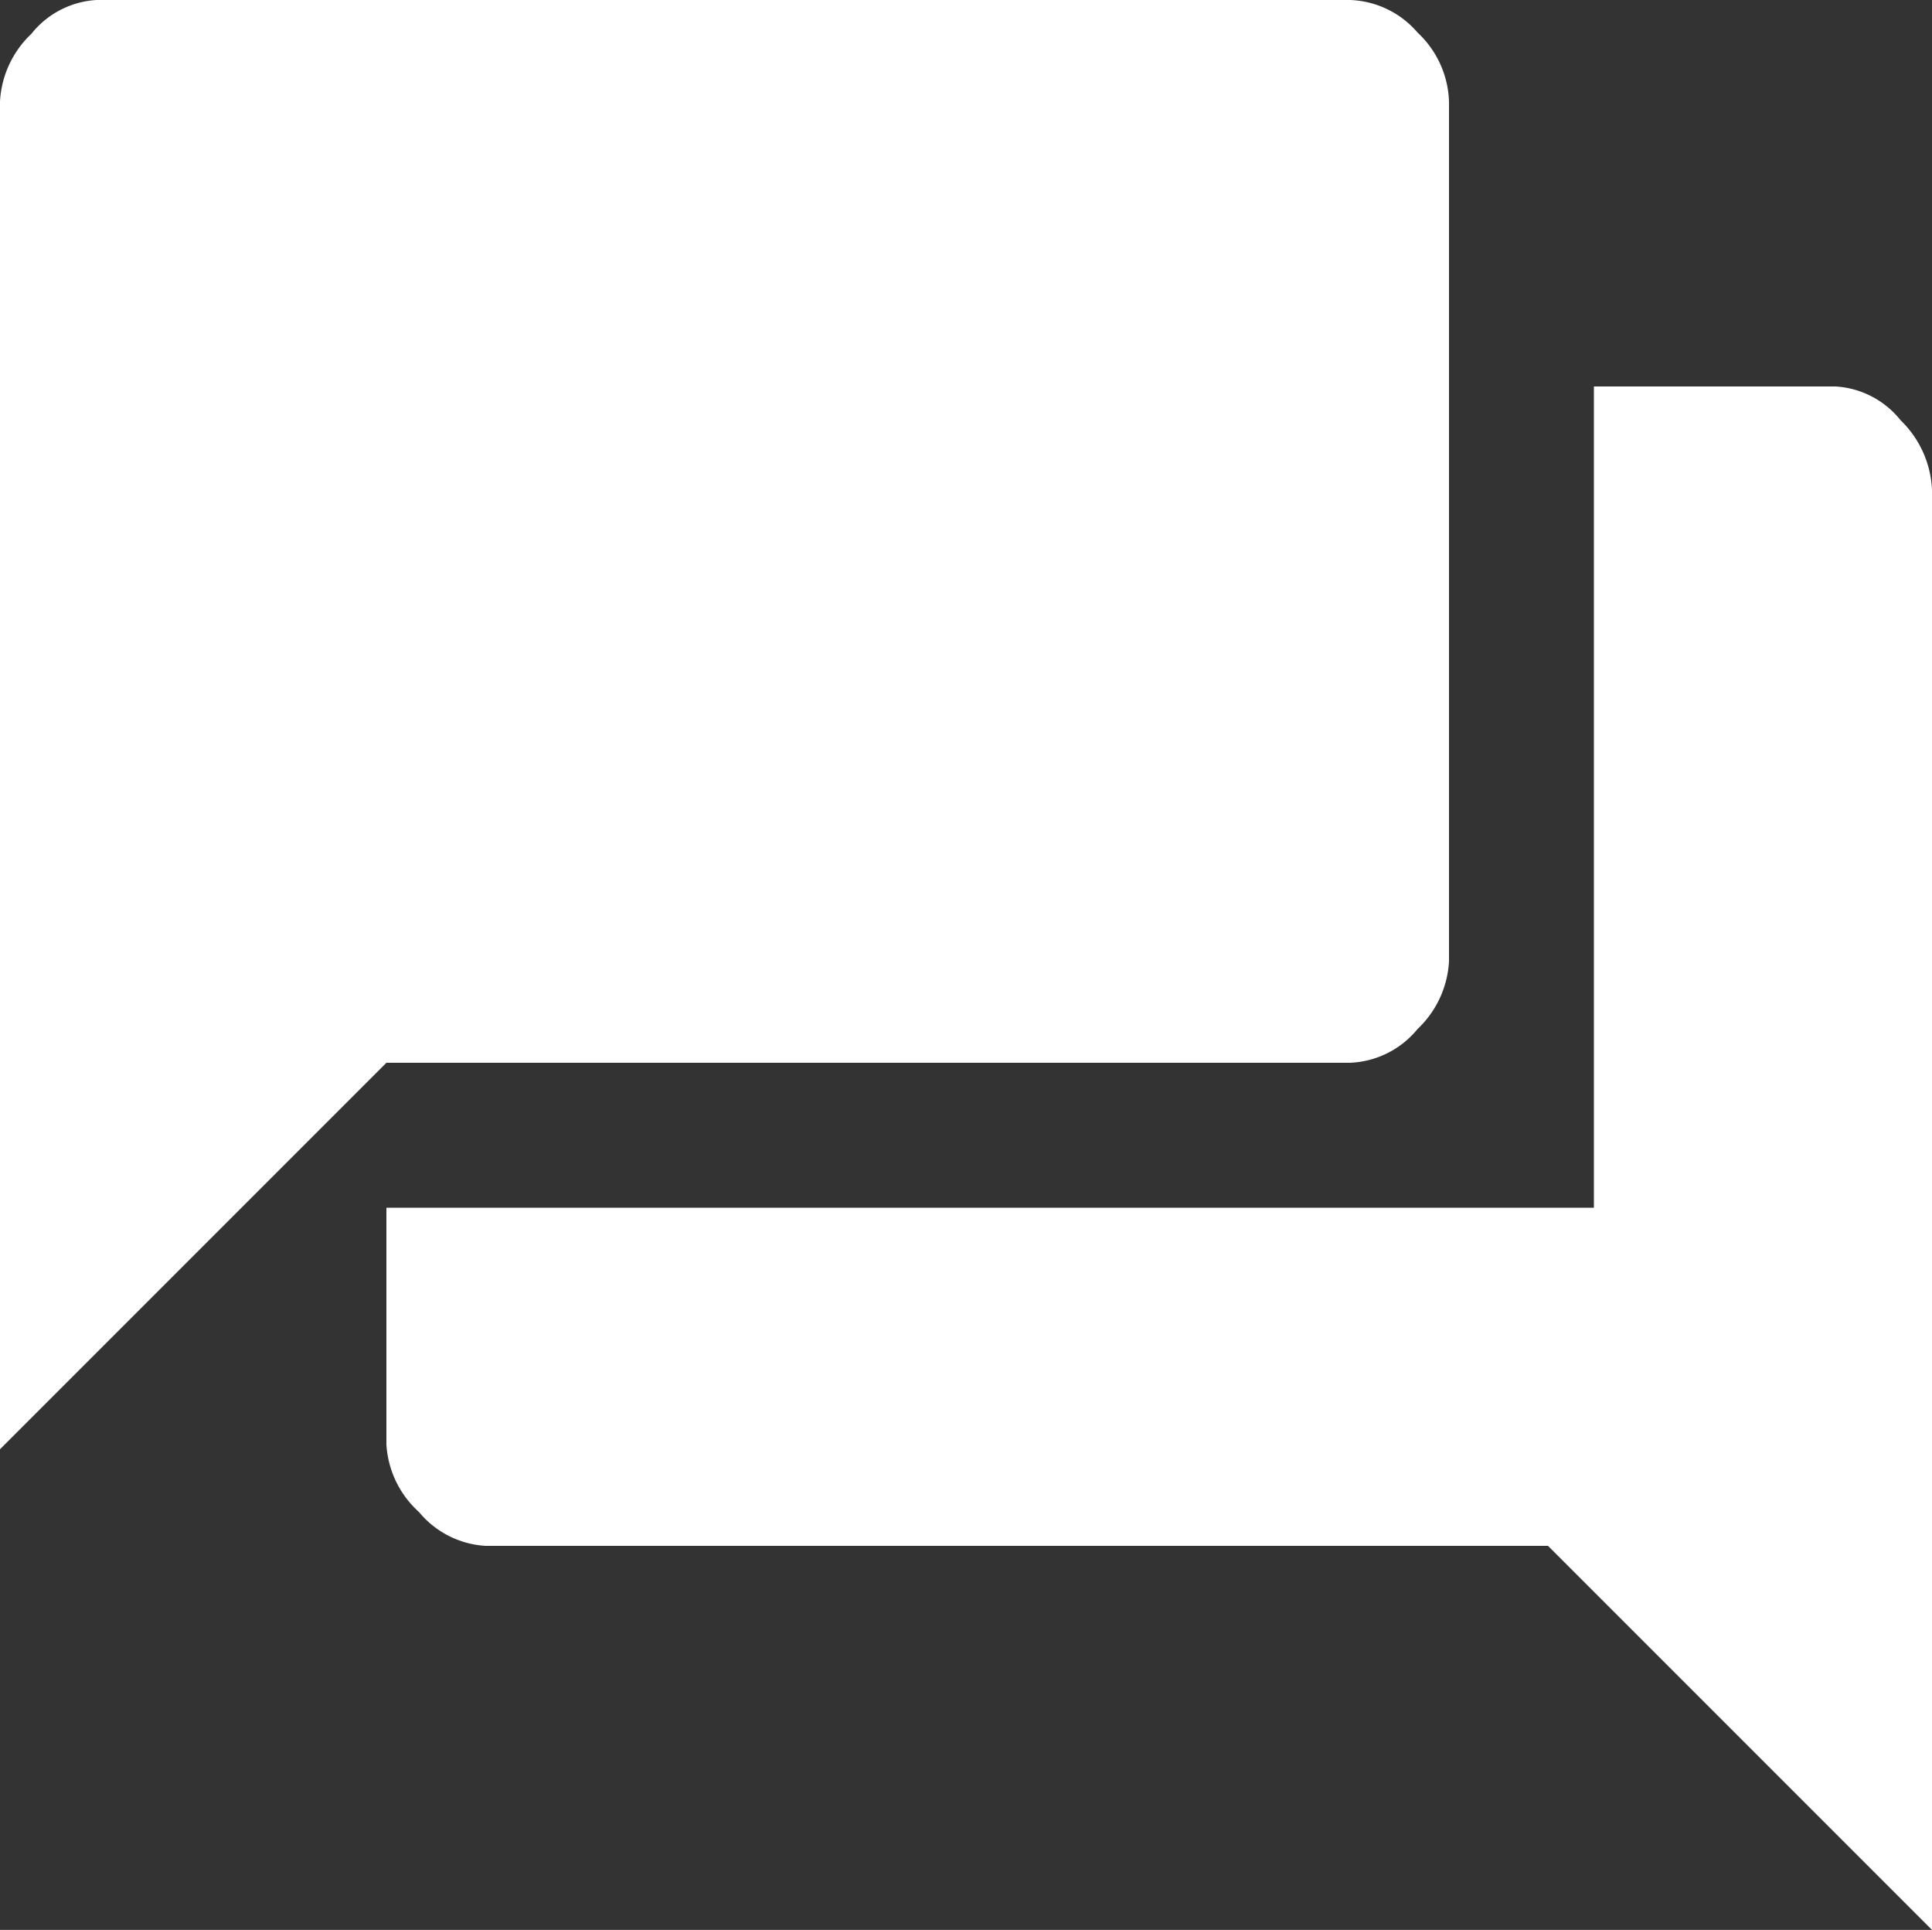 <svg xmlns="http://www.w3.org/2000/svg" width="16" height="15.98" viewBox="0 0 16 15.98"><rect x="0" y="0" width="16" height="15.98" fill="#333333" stroke="none"/><path d="M4,16V4.84a.832.832,0,0,1,.26-.56A.744.744,0,0,1,4.8,4H15.18a.771.771,0,0,1,.56.27.816.816,0,0,1,.26.57v7.12a.832.832,0,0,1-.26.56.761.761,0,0,1-.56.28H7.2Zm4.02.8a.775.775,0,0,1-.55-.28.818.818,0,0,1-.27-.56V14h10V7.2h2a.744.744,0,0,1,.54.28.85.85,0,0,1,.26.58V19.98L16.82,16.8Z" transform="translate(-4 -4)" fill="#fff"/></svg>